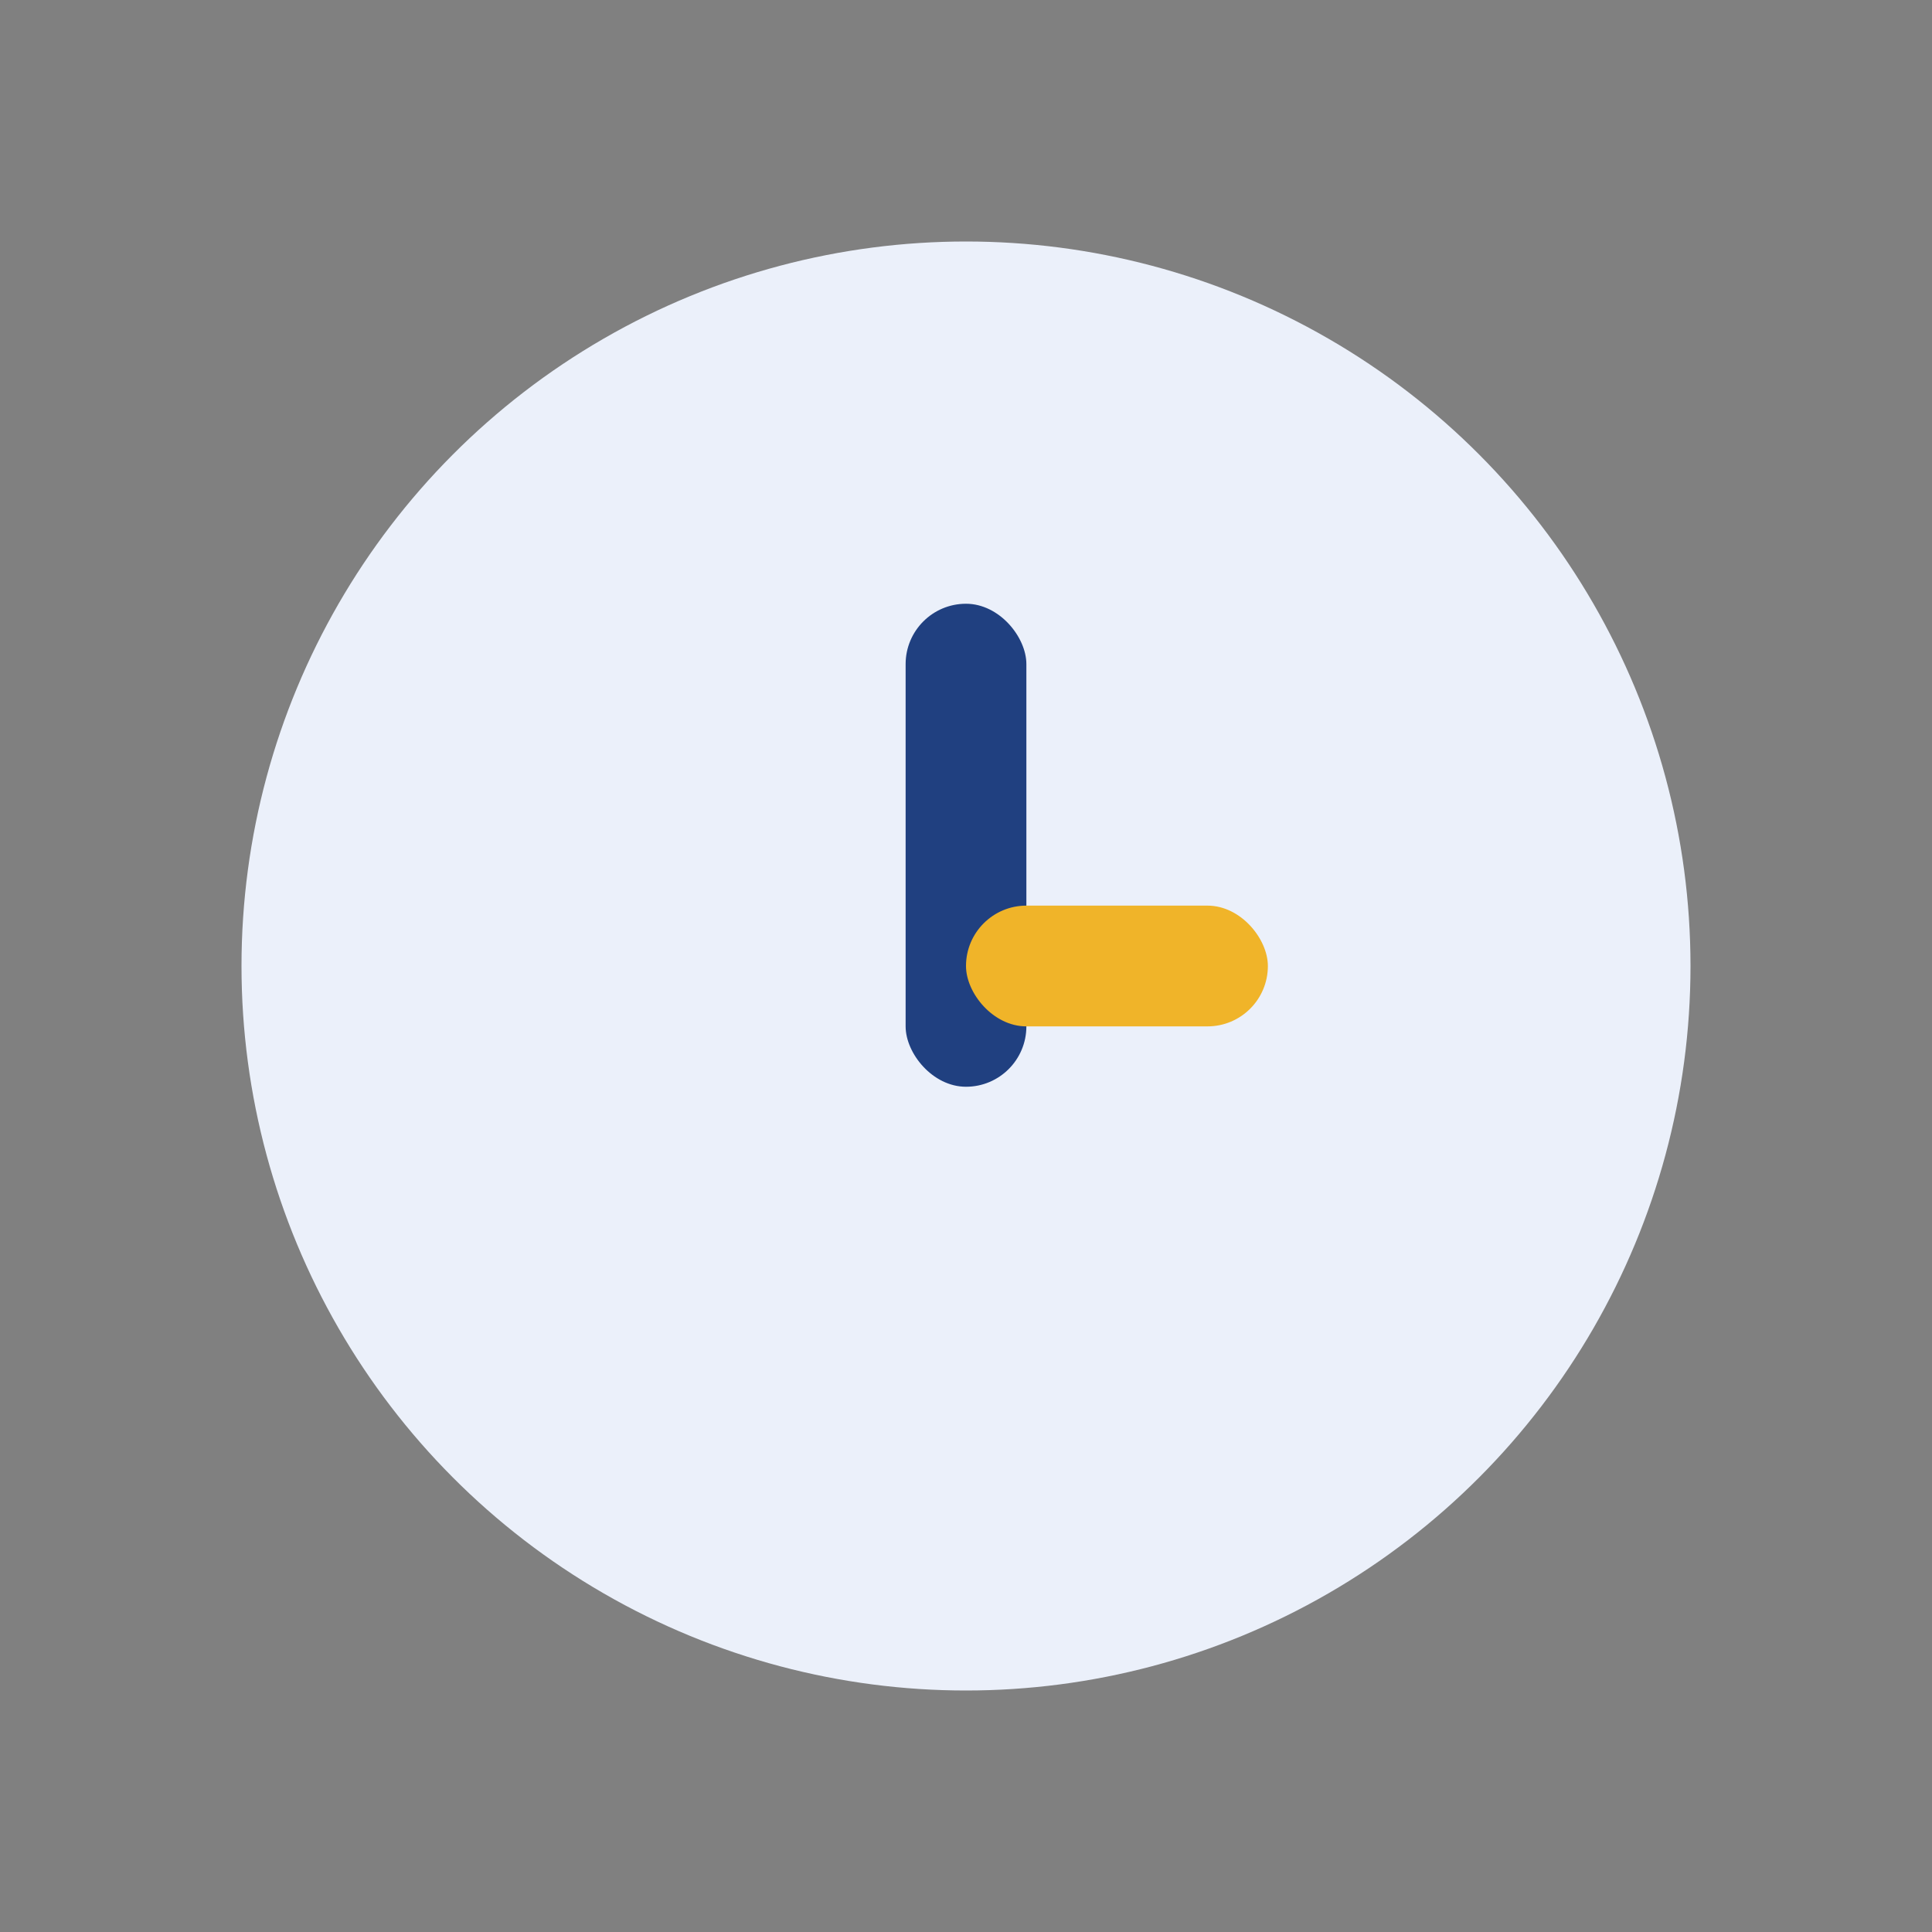 <?xml version="1.0" encoding="UTF-8"?>
<svg xmlns="http://www.w3.org/2000/svg" width="32" height="32" viewBox="0 0 32 32"><rect x="0" y="0" width="32" height="32" fill="#808080" stroke="none"/><circle cx="16" cy="16" r="12" fill="#EBF0FA"/><rect x="15" y="10" width="2" height="8" rx="1" fill="#204080"/><rect x="16" y="15" width="5" height="2" rx="1" fill="#F0B429"/></svg>